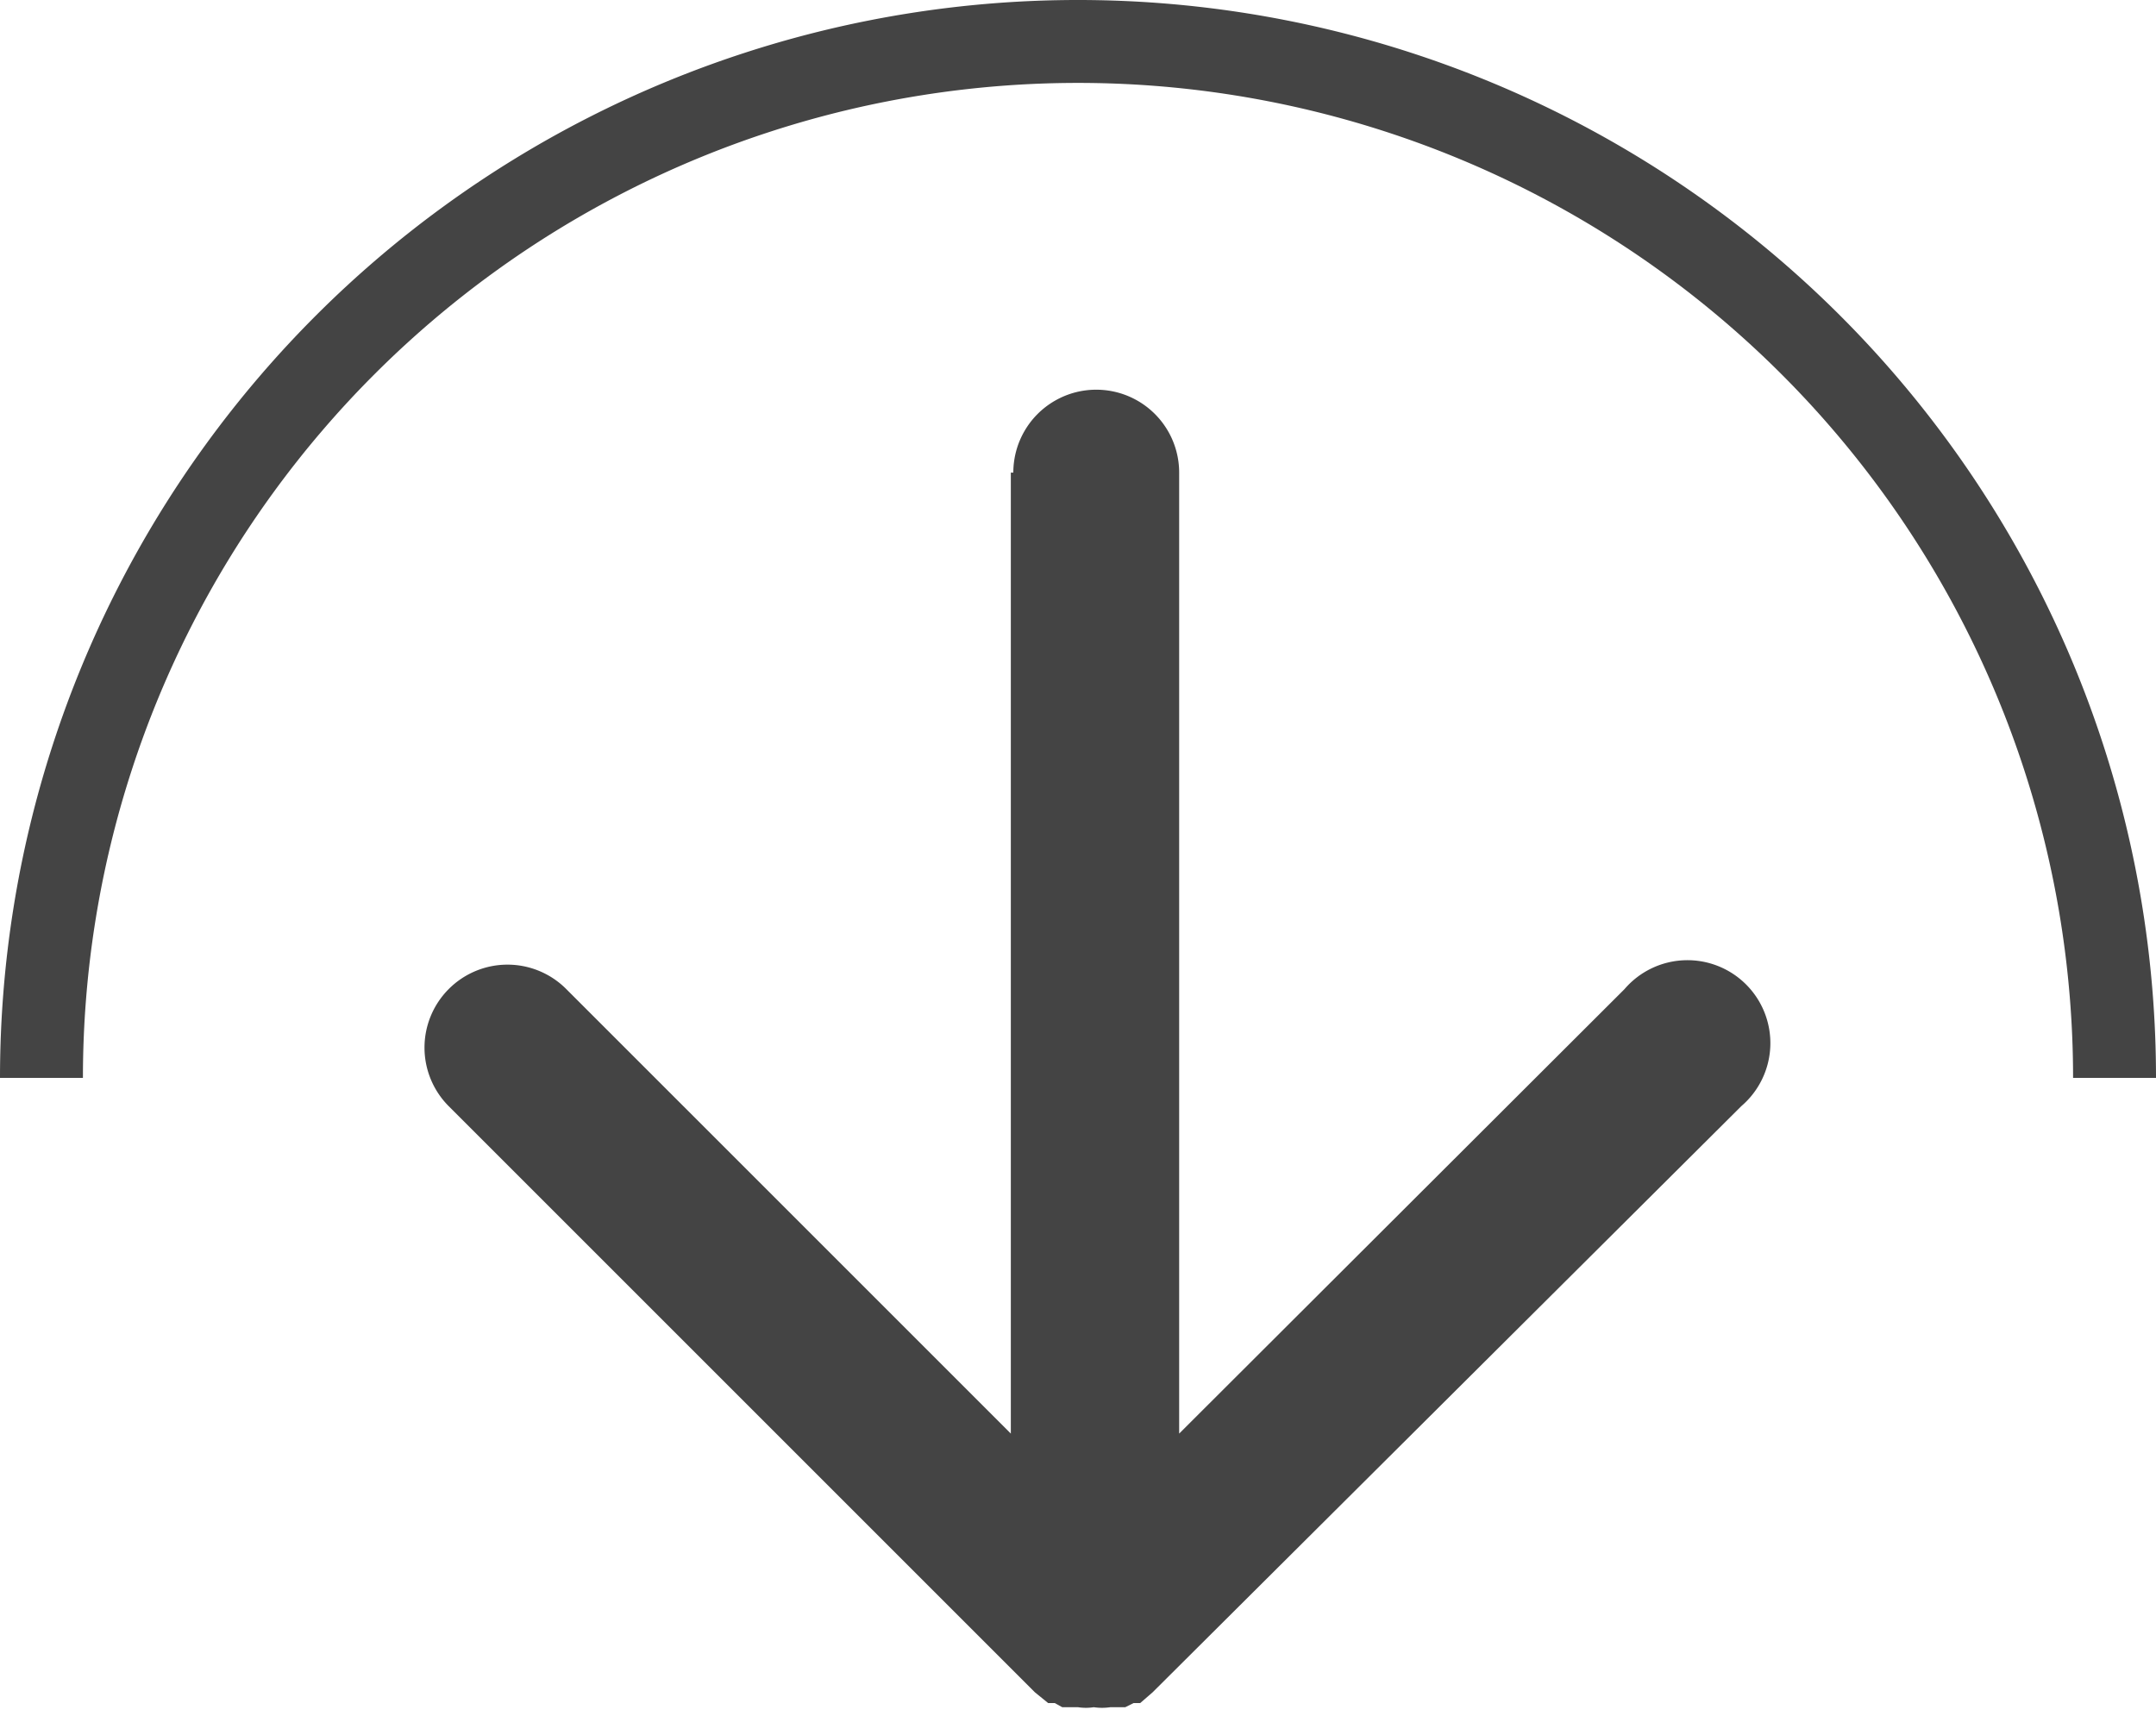 <svg xmlns="http://www.w3.org/2000/svg" viewBox="0 0 26 20.7"><defs><style>.cls-1{fill:#444;}.cls-2{fill:none;stroke:#444;stroke-miterlimit:10;}</style></defs><title>sort_down</title><g id="Layer_2" data-name="Layer 2"><g id="_01_EDUCATIONAL-FIRST" data-name="01_EDUCATIONAL-FIRST"><g id="sort_down"><path class="cls-1" d="M12.19,5.7V17.29L6.83,11.93a1,1,0,0,0-1.42,0,1,1,0,0,0,0,1.41l7.07,7.07h0l.16.13.08,0,.09.05.1,0,.09,0a.62.62,0,0,0,.19,0h0a.68.68,0,0,0,.2,0l.08,0,.1,0,.1-.05.08,0,.15-.13L21,13.34a1,1,0,1,0-1.41-1.41l-5.37,5.36V5.7a1,1,0,0,0-2,0Z"/><path class="cls-2" d="M.5,13a12.5,12.5,0,0,1,25,0"/></g></g></g></svg>